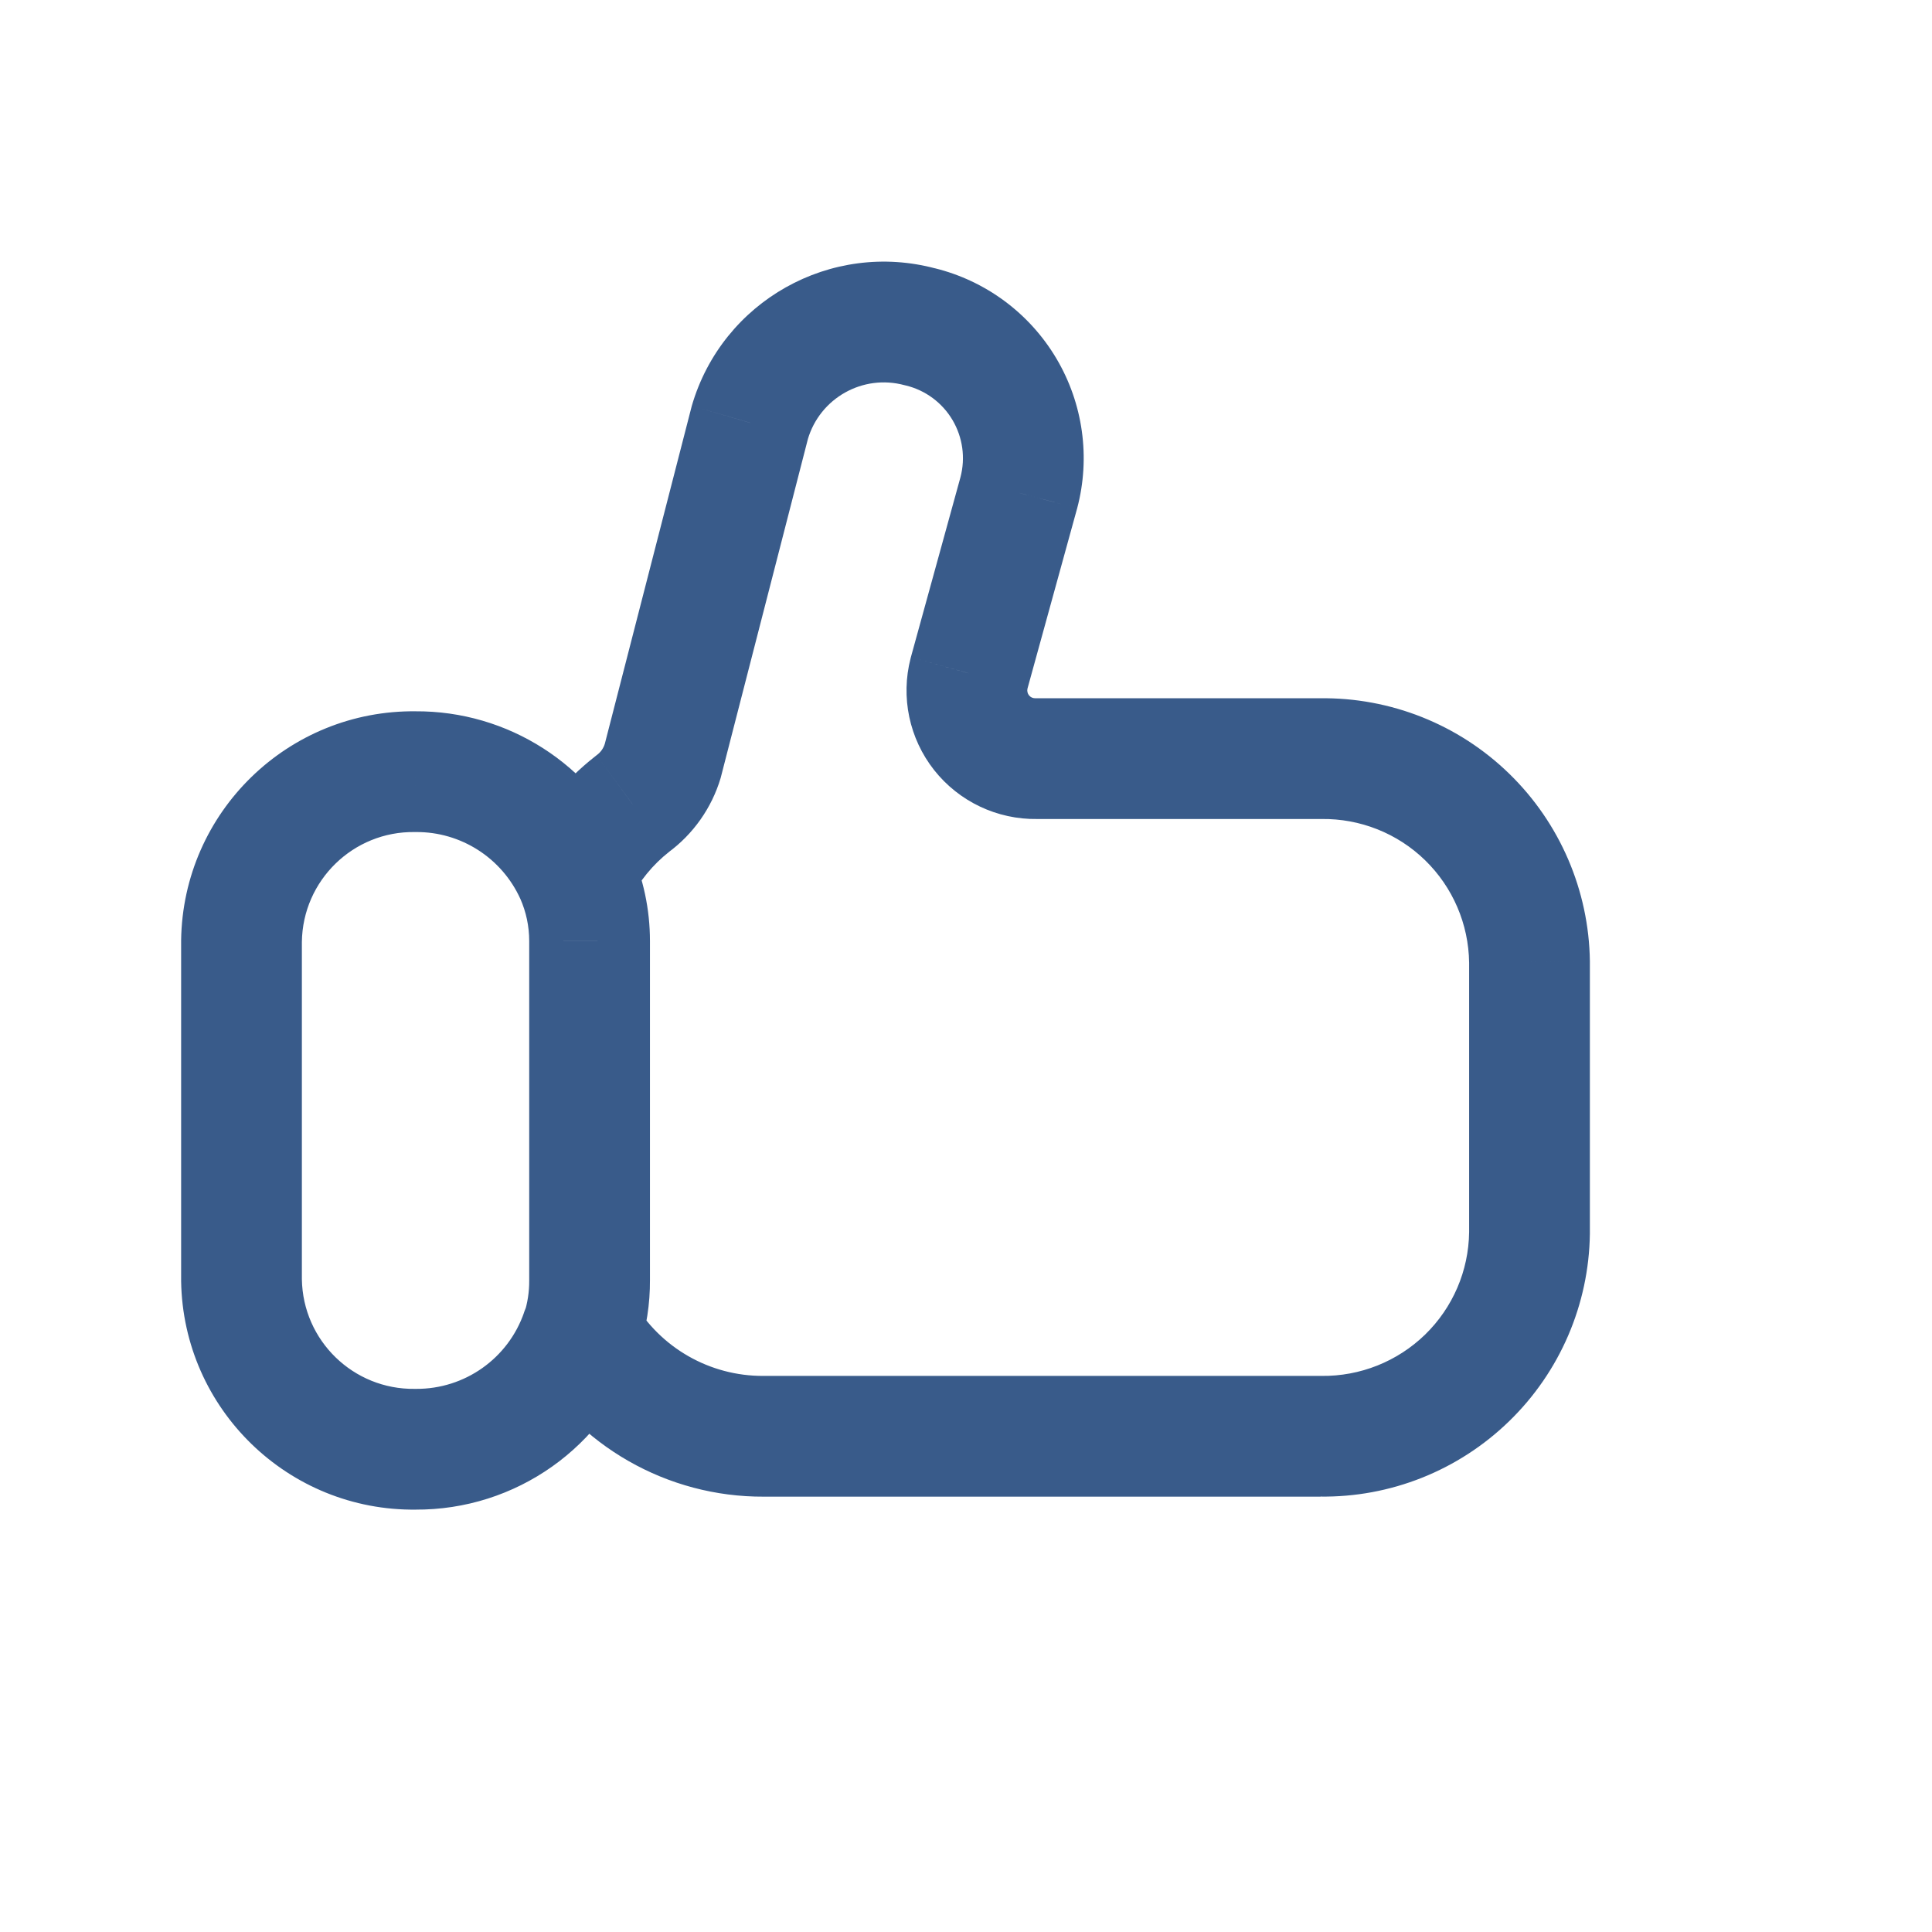 <svg width="24" height="24" viewBox="0 0 24 24" fill="none" xmlns="http://www.w3.org/2000/svg">
    <path d="M6.464 11.166C6.635 11.543 7.08 11.71 7.457 11.539C7.834 11.367 8.001 10.923 7.83 10.546L6.464 11.166ZM5.162 9.586L5.152 10.336C5.157 10.336 5.162 10.336 5.167 10.336L5.162 9.586ZM3 11.691L2.25 11.681V11.691H3ZM3 15.903H2.25L2.25 15.915L3 15.903ZM5.162 18.003L5.168 17.253C5.163 17.253 5.157 17.253 5.152 17.253L5.162 18.003ZM7.929 16.789C8.064 16.398 7.855 15.971 7.464 15.836C7.072 15.702 6.645 15.91 6.511 16.302L7.929 16.789ZM7.832 10.551C7.664 10.172 7.221 10.002 6.842 10.17C6.464 10.339 6.293 10.782 6.462 11.161L7.832 10.551ZM7.324 11.691L6.574 11.69V11.691H7.324ZM7.324 15.903H6.574L6.574 15.908L7.324 15.903ZM6.511 16.318C6.383 16.712 6.599 17.135 6.993 17.263C7.387 17.391 7.81 17.175 7.937 16.781L6.511 16.318ZM6.476 10.521C6.291 10.892 6.442 11.342 6.813 11.527C7.184 11.712 7.634 11.561 7.818 11.19L6.476 10.521ZM7.855 9.987L7.412 9.381C7.405 9.386 7.399 9.391 7.392 9.397L7.855 9.987ZM8.233 9.451L8.952 9.665C8.955 9.656 8.957 9.647 8.959 9.638L8.233 9.451ZM9.314 5.251L8.594 5.041C8.592 5.049 8.59 5.056 8.588 5.064L9.314 5.251ZM11.433 4.061L11.237 4.785C11.243 4.786 11.249 4.788 11.254 4.789L11.433 4.061ZM12.477 4.834L11.832 5.217V5.217L12.477 4.834ZM12.656 6.122L13.379 6.321L13.381 6.314L12.656 6.122ZM12.038 8.365L11.315 8.165L11.312 8.177L12.038 8.365ZM12.193 9.101L11.604 9.566L11.604 9.566L12.193 9.101ZM12.873 9.424V8.674L12.86 8.674L12.873 9.424ZM16.405 9.424V10.174L16.415 10.174L16.405 9.424ZM18.226 10.149L18.749 9.612V9.612L18.226 10.149ZM19 11.95H19.75L19.75 11.94L19 11.95ZM19 15.317L19.75 15.327V15.317H19ZM18.226 17.117L17.703 16.579V16.579L18.226 17.117ZM16.405 17.842L16.415 17.092H16.405V17.842ZM9.486 17.842V17.092L9.482 17.092L9.486 17.842ZM7.868 16.169C7.66 15.81 7.201 15.689 6.843 15.897C6.485 16.105 6.363 16.564 6.572 16.923L7.868 16.169ZM7.83 10.546C7.354 9.498 6.308 8.828 5.157 8.836L5.167 10.336C5.725 10.332 6.233 10.657 6.464 11.166L7.83 10.546ZM5.172 8.836C3.58 8.815 2.272 10.088 2.25 11.681L3.75 11.701C3.76 10.937 4.388 10.325 5.152 10.336L5.172 8.836ZM2.25 11.691V15.903H3.75V11.691H2.25ZM2.25 15.915C2.275 17.504 3.582 18.774 5.172 18.753L5.152 17.253C4.389 17.263 3.762 16.654 3.75 15.891L2.25 15.915ZM5.156 18.753C6.406 18.762 7.523 17.972 7.929 16.789L6.511 16.302C6.314 16.875 5.773 17.257 5.168 17.253L5.156 18.753ZM6.462 11.161C6.536 11.327 6.574 11.508 6.574 11.69L8.074 11.691C8.074 11.298 7.992 10.91 7.832 10.551L6.462 11.161ZM6.574 11.691V15.903H8.074V11.691H6.574ZM6.574 15.908C6.575 16.047 6.554 16.186 6.511 16.318L7.937 16.781C8.03 16.496 8.076 16.197 8.074 15.897L6.574 15.908ZM7.818 11.19C7.937 10.951 8.108 10.741 8.318 10.577L7.392 9.397C7.007 9.699 6.694 10.083 6.476 10.521L7.818 11.19ZM8.298 10.592C8.611 10.363 8.841 10.037 8.952 9.665L7.514 9.237C7.497 9.295 7.461 9.346 7.412 9.381L8.298 10.592ZM8.959 9.638L10.04 5.438L8.588 5.064L7.507 9.264L8.959 9.638ZM10.034 5.46C10.184 4.945 10.719 4.644 11.237 4.785L11.629 3.337C10.322 2.983 8.972 3.741 8.594 5.041L10.034 5.46ZM11.254 4.789C11.497 4.848 11.705 5.003 11.832 5.217L13.122 4.452C12.789 3.891 12.245 3.488 11.612 3.332L11.254 4.789ZM11.832 5.217C11.959 5.432 11.995 5.688 11.931 5.929L13.381 6.314C13.548 5.684 13.455 5.013 13.122 4.452L11.832 5.217ZM11.933 5.922L11.315 8.165L12.761 8.564L13.379 6.321L11.933 5.922ZM11.312 8.177C11.187 8.66 11.295 9.174 11.604 9.566L12.782 8.637C12.763 8.613 12.757 8.582 12.764 8.552L11.312 8.177ZM11.604 9.566C11.913 9.957 12.387 10.182 12.886 10.174L12.86 8.674C12.829 8.674 12.801 8.661 12.782 8.637L11.604 9.566ZM12.873 10.174H16.405V8.674H12.873V10.174ZM16.415 10.174C16.895 10.167 17.359 10.351 17.703 10.686L18.749 9.612C18.12 8.999 17.273 8.662 16.395 8.674L16.415 10.174ZM17.703 10.686C18.047 11.021 18.244 11.479 18.25 11.96L19.75 11.94C19.738 11.062 19.378 10.224 18.749 9.612L17.703 10.686ZM18.25 11.95V15.317H19.75V11.95H18.25ZM18.25 15.306C18.244 15.787 18.047 16.244 17.703 16.579L18.748 17.654C19.378 17.042 19.738 16.205 19.75 15.327L18.25 15.306ZM17.703 16.579C17.358 16.914 16.895 17.098 16.415 17.092L16.395 18.591C17.273 18.604 18.119 18.266 18.748 17.654L17.703 16.579ZM16.405 17.092H9.486V18.592H16.405V17.092ZM9.482 17.092C8.818 17.095 8.202 16.743 7.868 16.169L6.572 16.923C7.176 17.961 8.288 18.598 9.49 18.592L9.482 17.092Z" fill="#395B8A"/>
</svg>
